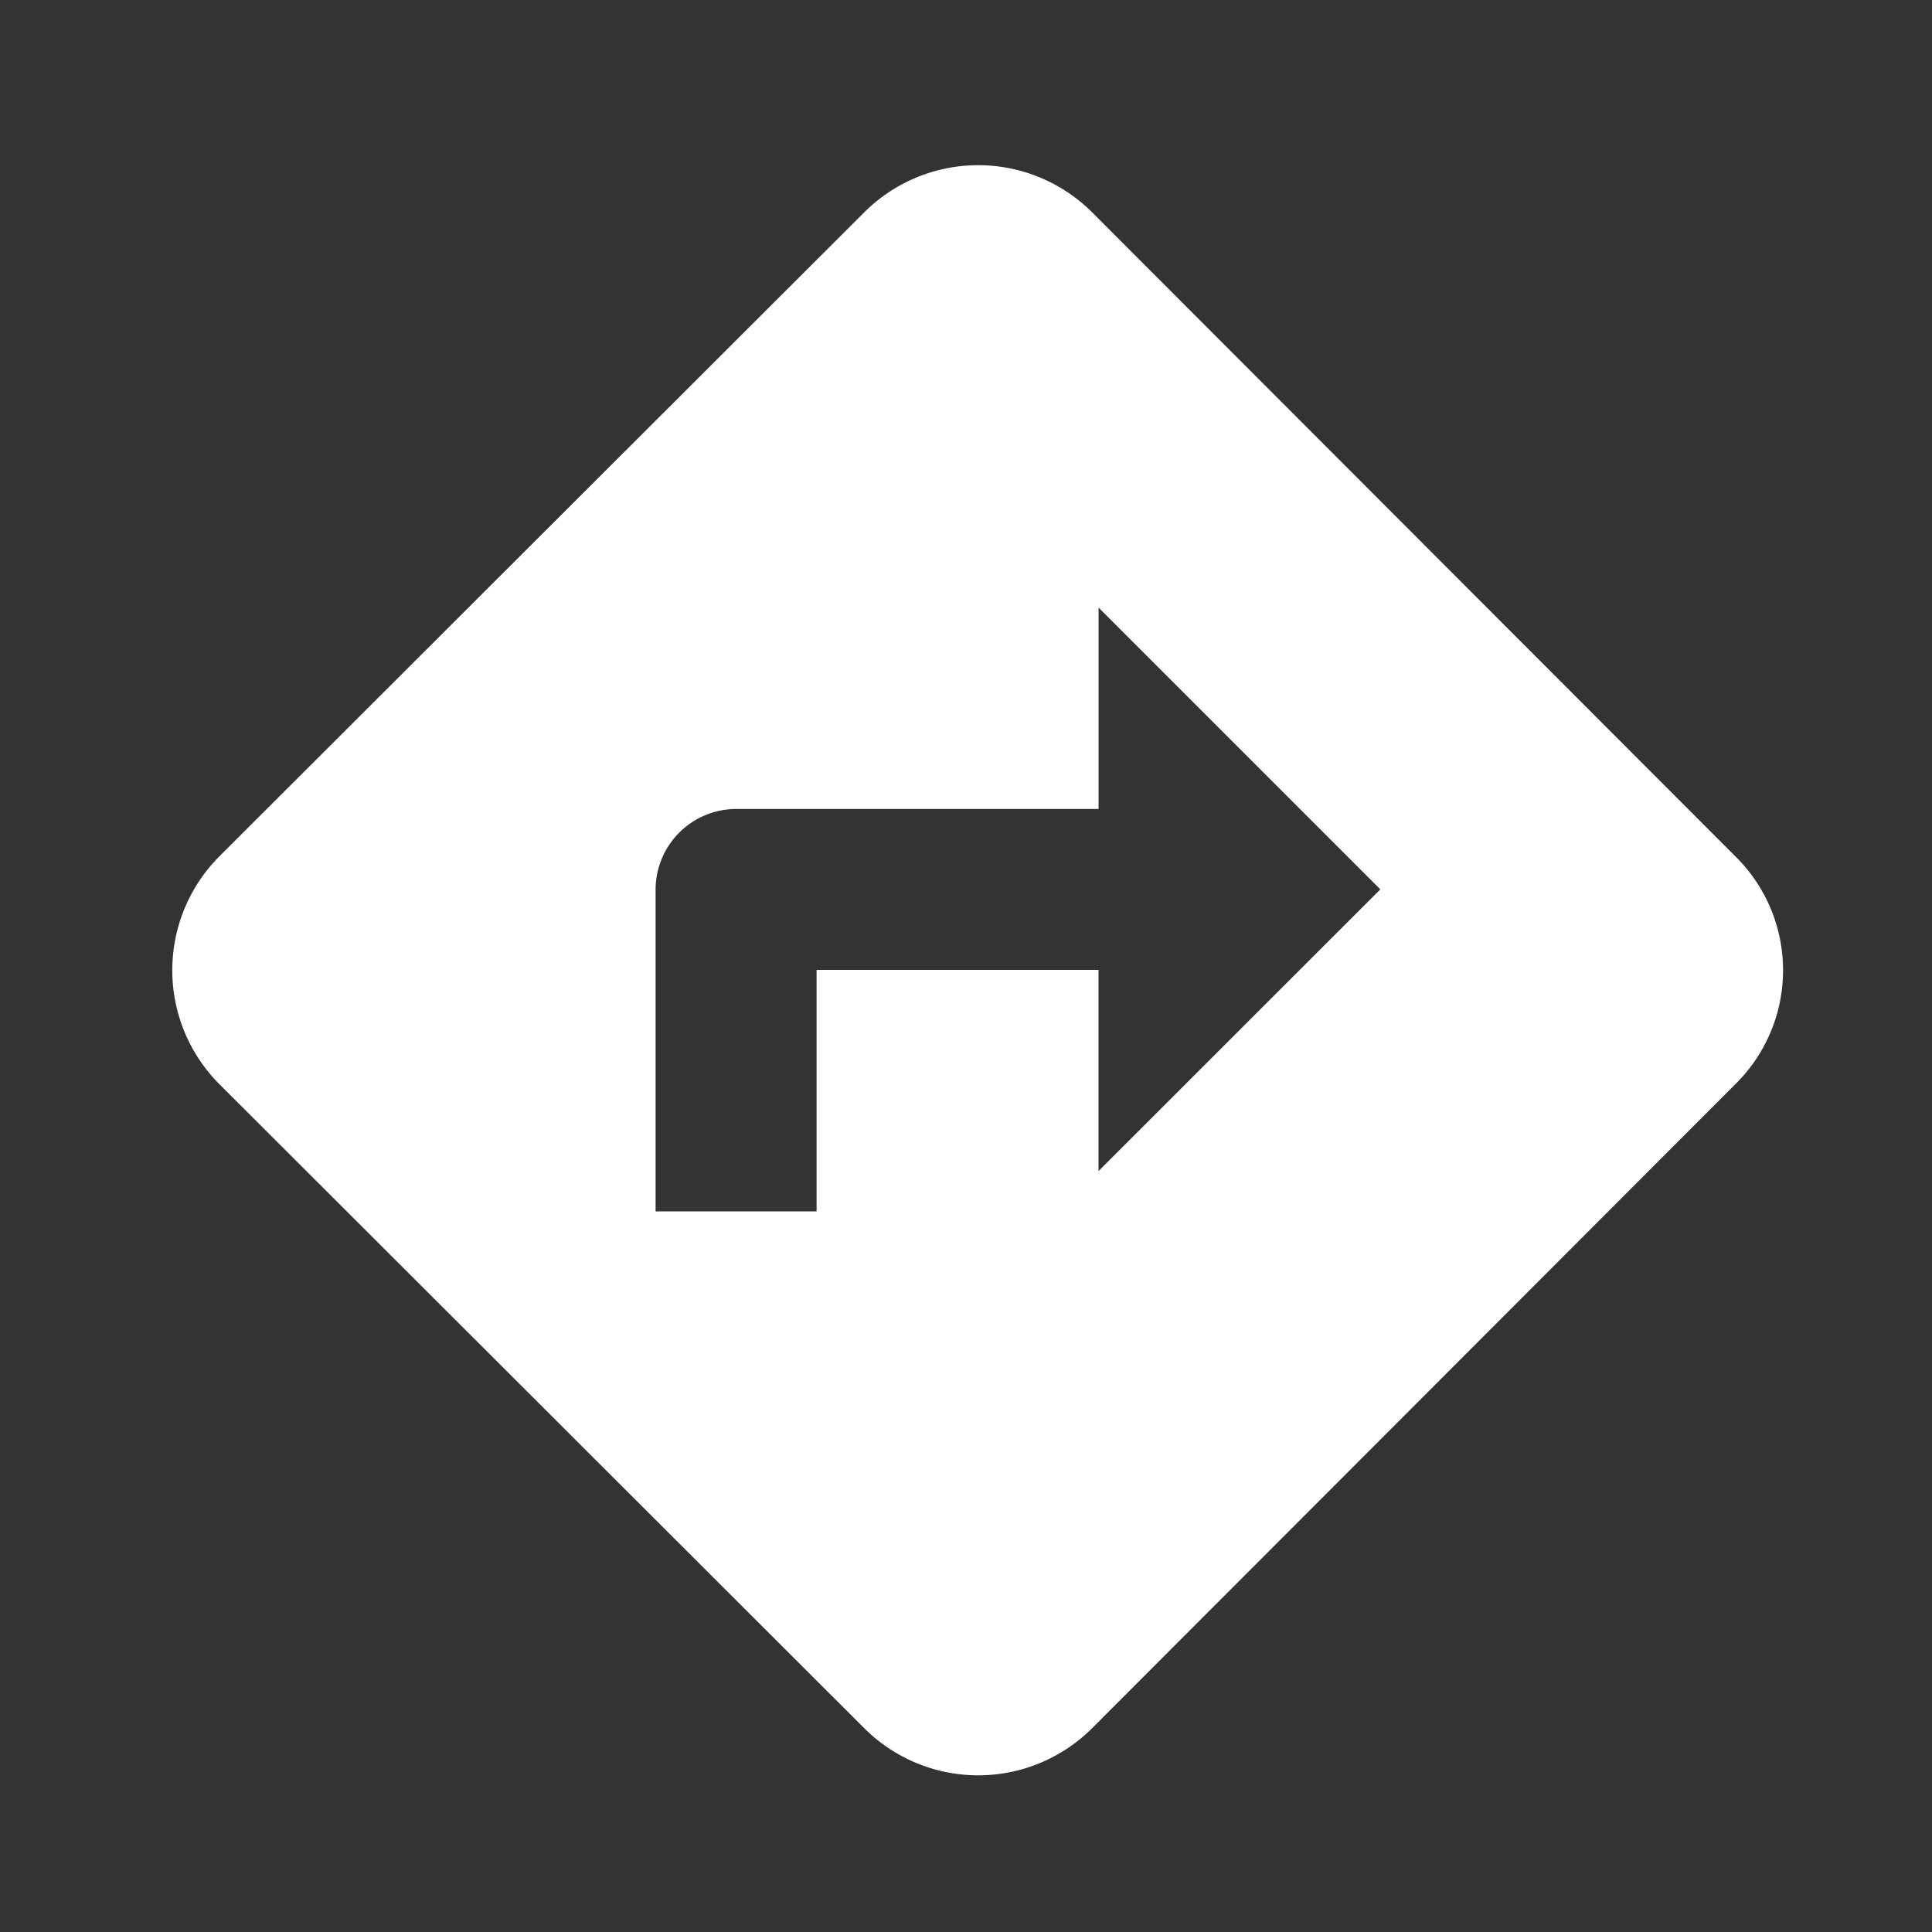 <svg xmlns="http://www.w3.org/2000/svg" width="39" height="39" viewBox="0 0 39 39">
  <rect x="0" y="0" width="39" height="39" fill="#333333" stroke="none"/>
  <g id="directions_black_24dp" transform="translate(0.237 0.077)">
    <g id="Gruppe_51" data-name="Gruppe 51">
      <rect id="Rechteck_59" data-name="Rechteck 59" width="39" height="39" transform="translate(-0.237 -0.077)" fill="none"/>
    </g>
    <g id="Gruppe_52" data-name="Gruppe 52" transform="translate(3.242 3.258)">
      <path id="Pfad_139" data-name="Pfad 139" d="M33.546,15.956l-12.984-13a3.256,3.256,0,0,0-4.6,0l-13.017,13a3.256,3.256,0,0,0,0,4.6l13.017,13a3.256,3.256,0,0,0,4.6,0l12.984-13A3.227,3.227,0,0,0,33.546,15.956ZM20.691,22.31V18.248H15v4.875h-3.25v-6.5A1.63,1.63,0,0,1,13.379,15h7.313V10.935l5.688,5.688Z" transform="translate(-1.995 -2.005)" fill="#fff"/>
    </g>
  </g>
</svg>

